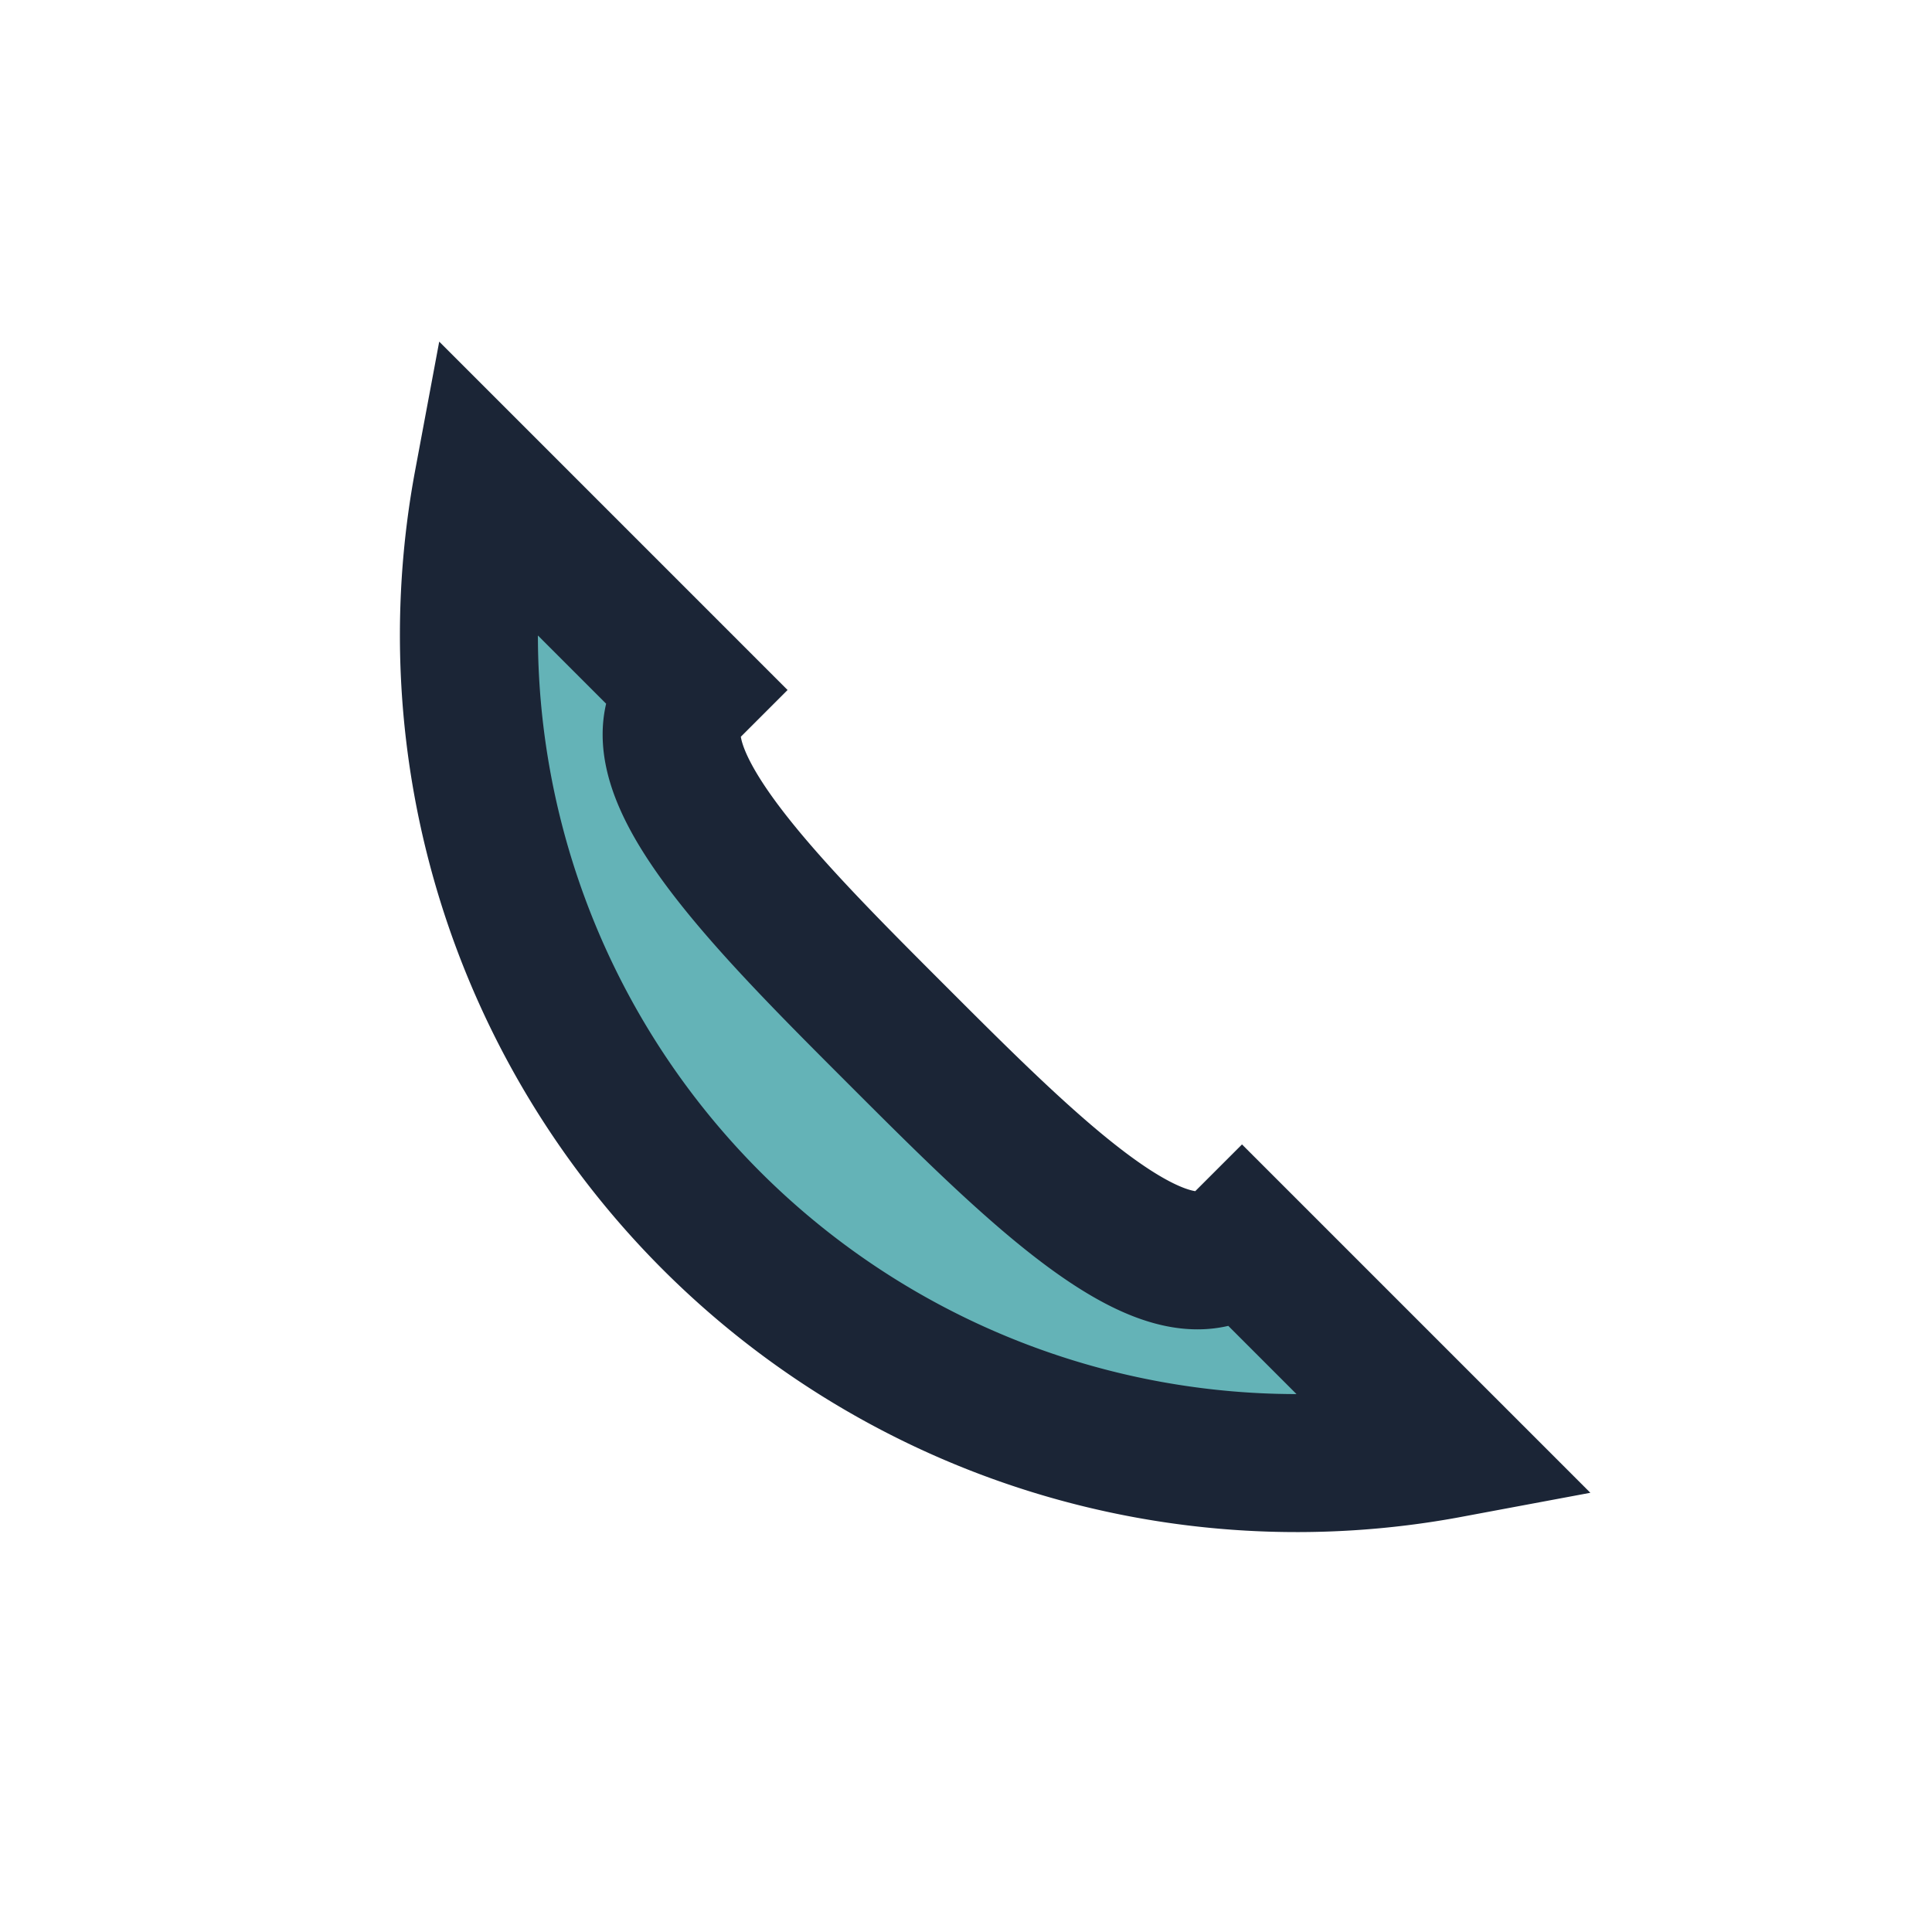 <?xml version="1.0" encoding="UTF-8"?>
<svg xmlns="http://www.w3.org/2000/svg" width="28" height="28" viewBox="0 0 28 28"><path d="M7 7a12 12 0 0 0 14 14l-3-3c-1 1-3-1-5-3-2-2-4-4-3-5l-3-3z" stroke="#1B2536" stroke-width="2" fill="#64B3B7"/></svg>